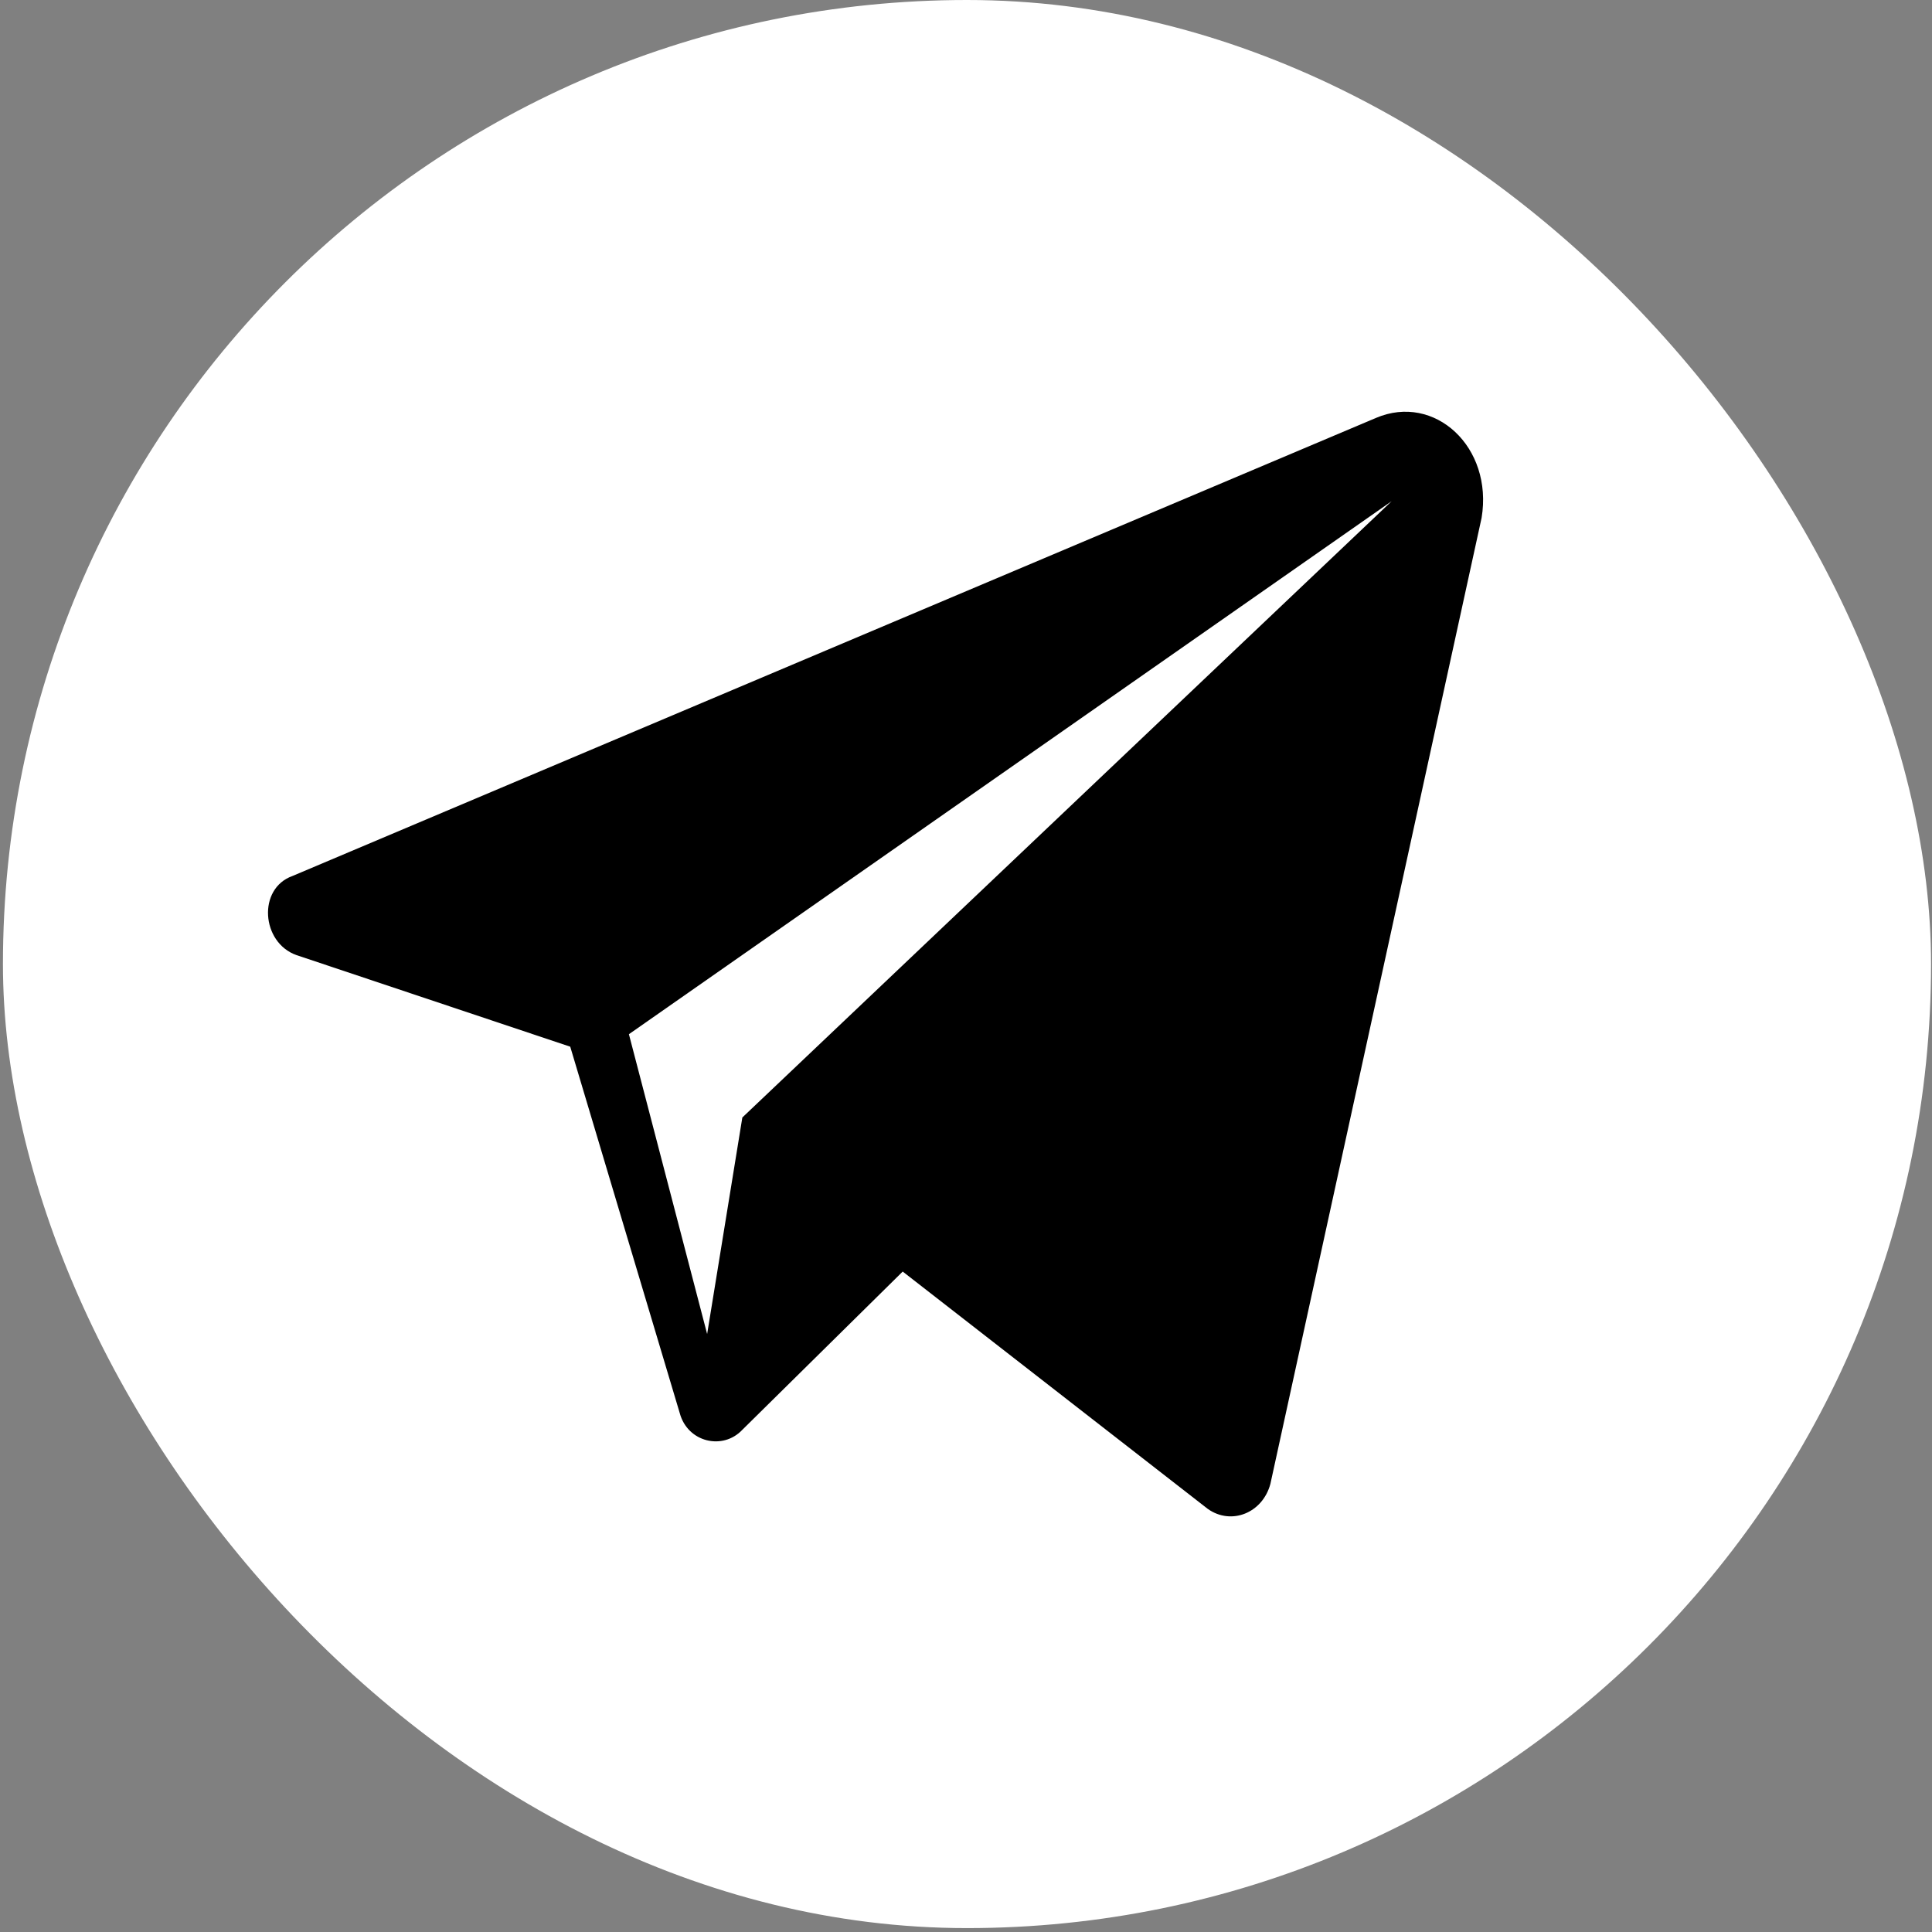 <?xml version="1.0" encoding="UTF-8"?> <svg xmlns="http://www.w3.org/2000/svg" width="434" height="434" viewBox="0 0 434 434" fill="none"><rect x="0" y="0" width="434" height="434" fill="#808080" stroke="none"/> <rect x="0.661" width="433.125" height="433.125" rx="216.562" fill="white"></rect> <path d="M309.099 93.881L65.713 196.776C57.805 199.582 58.684 211.743 66.592 214.549L128.097 235.128L152.699 317.444C154.457 323.992 162.364 325.863 166.758 321.186L202.782 285.64L271.317 338.959C276.589 342.7 283.618 339.894 285.376 333.346L332.823 116.331C335.459 100.429 322.279 88.268 309.099 93.881ZM166.758 251.03L158.85 299.671L141.277 232.322L312.614 112.589L166.758 251.03Z" fill="black"></path> </svg> 